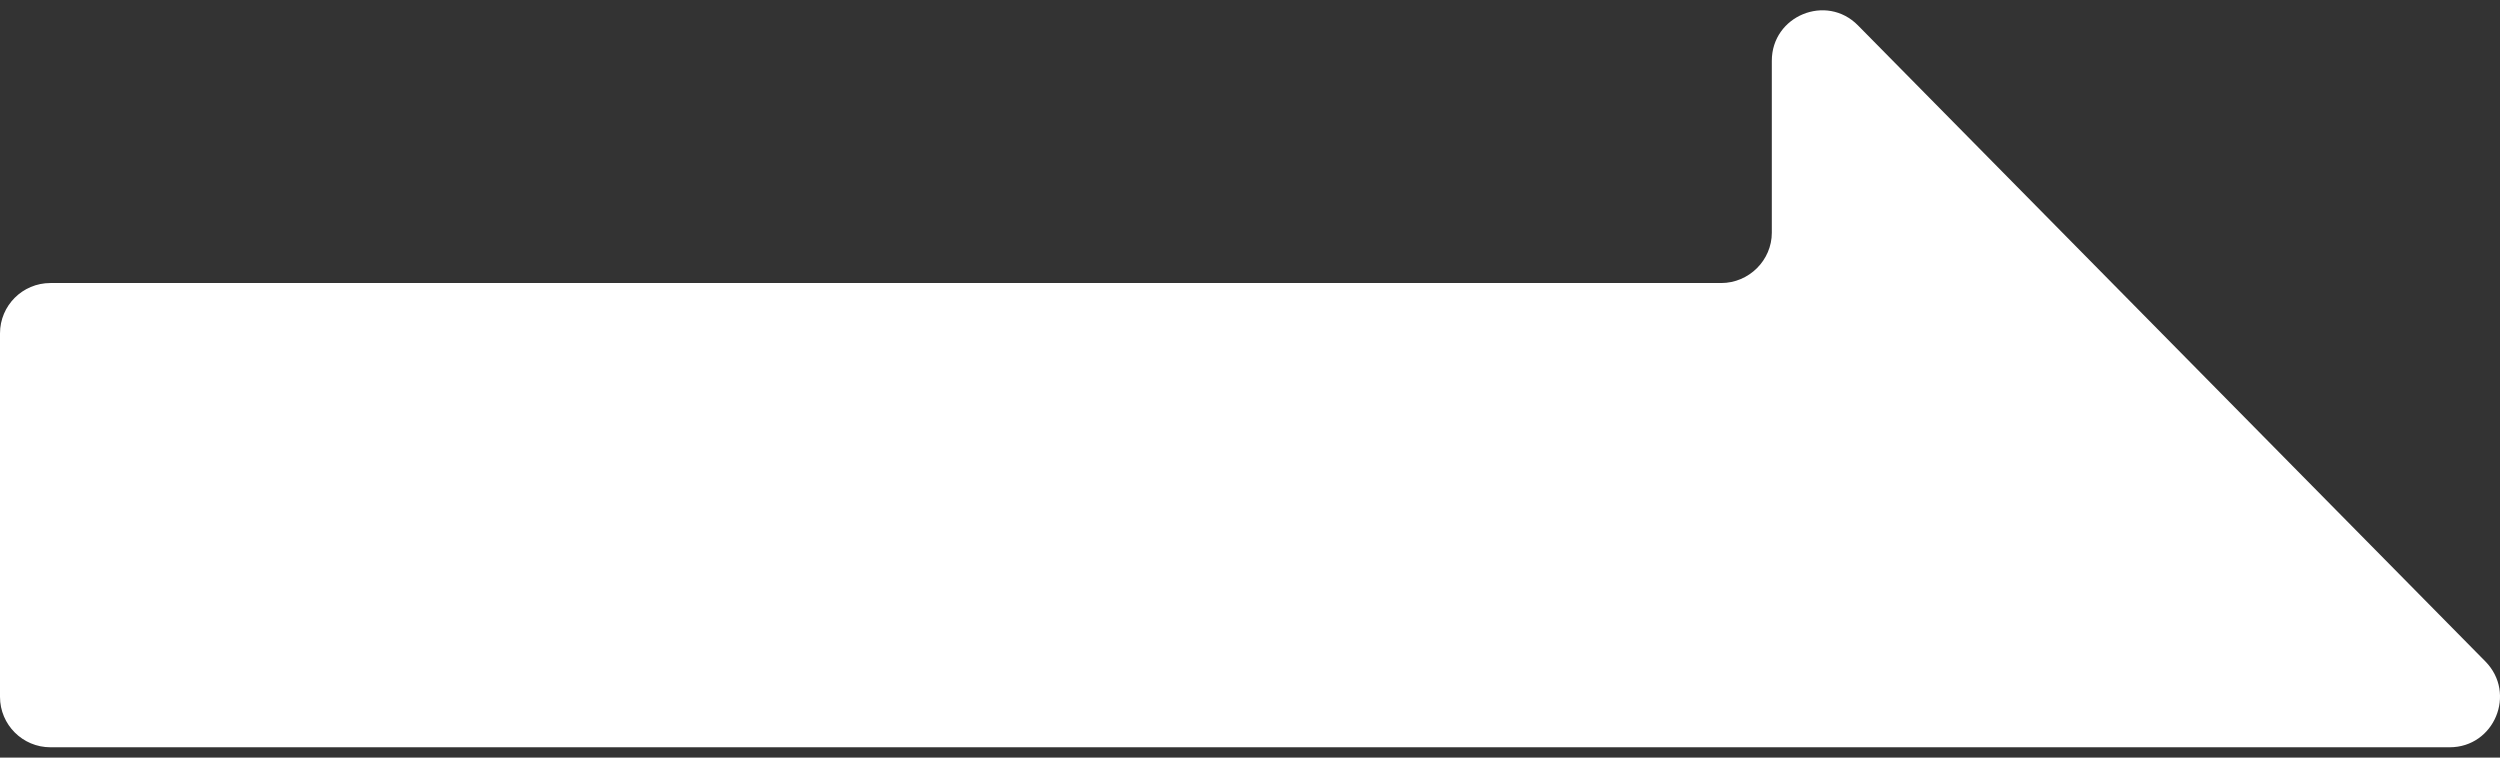 <svg version="1.1" id="arrow2" xmlns="http://www.w3.org/2000/svg" xmlns:xlink="http://www.w3.org/1999/xlink" x="0px" y="0px" width="33px" height="10px" viewBox="0 0 33 10" enable-background="new 0 0 33 10" xml:space="preserve">
<rect x="0" y="0" width="33" height="10" fill="#333333" stroke="none"/>
<path fill="#FFFFFF" d="M23.388,0.802v2.27c0,0.364-0.302,0.664-0.669,0.664H0.665C0.298,3.736,0,4.033,0,4.401v4.798  c0,0.366,0.298,0.665,0.665,0.665h31.671c0.588,0,0.886-0.711,0.471-1.133l-8.282-8.396C24.109-0.088,23.388,0.208,23.388,0.802"/>
</svg>